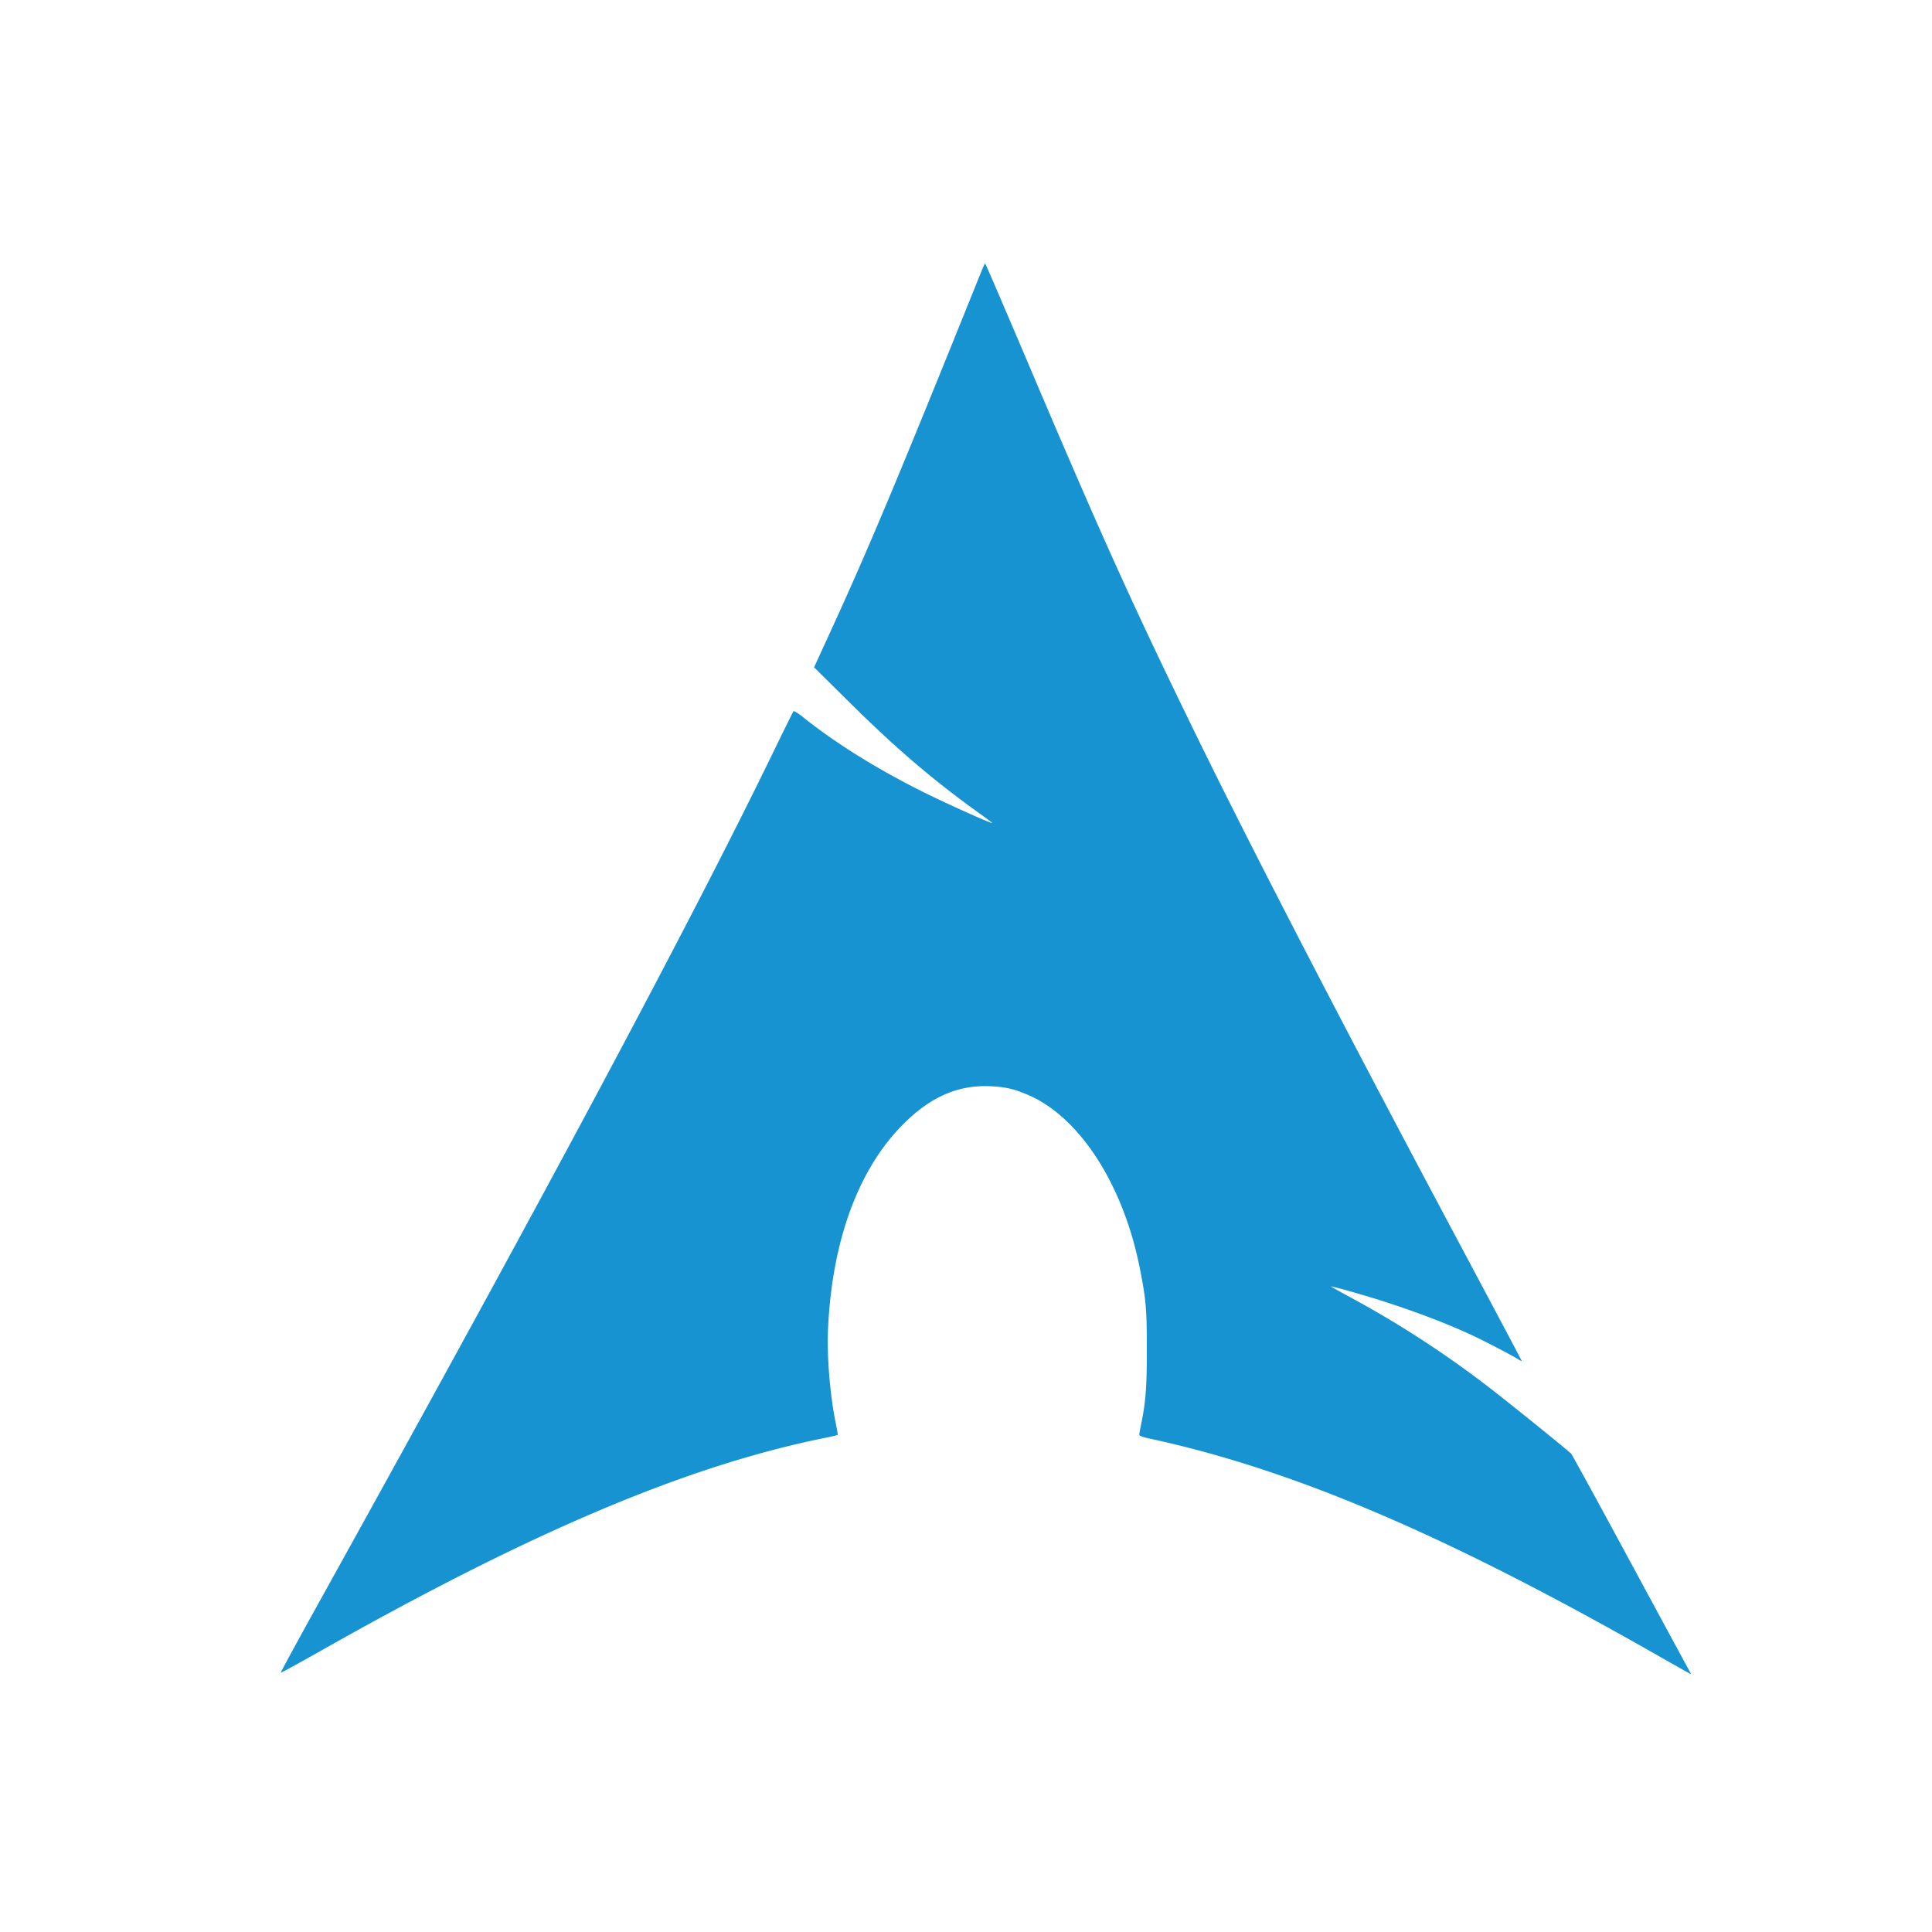<svg xmlns="http://www.w3.org/2000/svg" width="371.948" height="371.942" viewBox="0 0 98.411 98.41" xml:space="preserve"><path style="fill:#1793d1;fill-opacity:1;stroke-width:.227" d="M144.605 194.394c-10.756-6.121-18.485-9.412-25.817-10.99-.297-.065-.464-.13-.464-.181 0-.044.038-.264.085-.488.243-1.168.302-1.936.3-3.885-.001-2.046-.042-2.514-.36-4.121-.848-4.27-3.081-7.716-5.72-8.83-.691-.29-1.084-.383-1.808-.425-1.69-.098-3.118.516-4.544 1.953-2.283 2.301-3.615 5.96-3.81 10.464-.058 1.365.106 3.33.4 4.76.063.31.106.572.095.583a9.613 9.613 0 0 1-.735.166c-6.979 1.423-14.893 4.772-25.61 10.837-1.1.622-2.01 1.12-2.025 1.106-.014-.014.99-1.856 2.232-4.094 11.229-20.243 18.774-34.373 22.894-42.876.52-1.071.966-1.972.992-2.002.026-.03.227.09.455.273 1.654 1.329 3.749 2.637 6.116 3.82 1.2.6 3.551 1.657 3.551 1.596 0-.013-.29-.231-.644-.485-2.394-1.717-4.259-3.313-6.724-5.755l-1.705-1.688.725-1.58c2.06-4.487 3.502-7.926 7.796-18.587.09-.222.176-.404.192-.404.017 0 .972 2.217 2.124 4.929 3.801 8.953 5.417 12.528 8.645 19.134 2.861 5.854 7.646 15.092 13.498 26.06 1.685 3.158 3.064 5.757 3.064 5.775 0 .019-.064-.008-.143-.06-.293-.191-1.77-.961-2.45-1.275-1.422-.659-3.32-1.363-5.199-1.93-.97-.292-1.918-.55-1.918-.522 0 .012.466.271 1.034.577a52.44 52.44 0 0 1 7.147 4.664c1.146.89 3.952 3.16 4.052 3.278.053.062 1.372 2.473 2.931 5.357 1.56 2.885 2.914 5.386 3.011 5.56.097.172.168.313.156.311-.011 0-.83-.462-1.819-1.025z" transform="translate(-60.292 -110.14)"></path></svg>